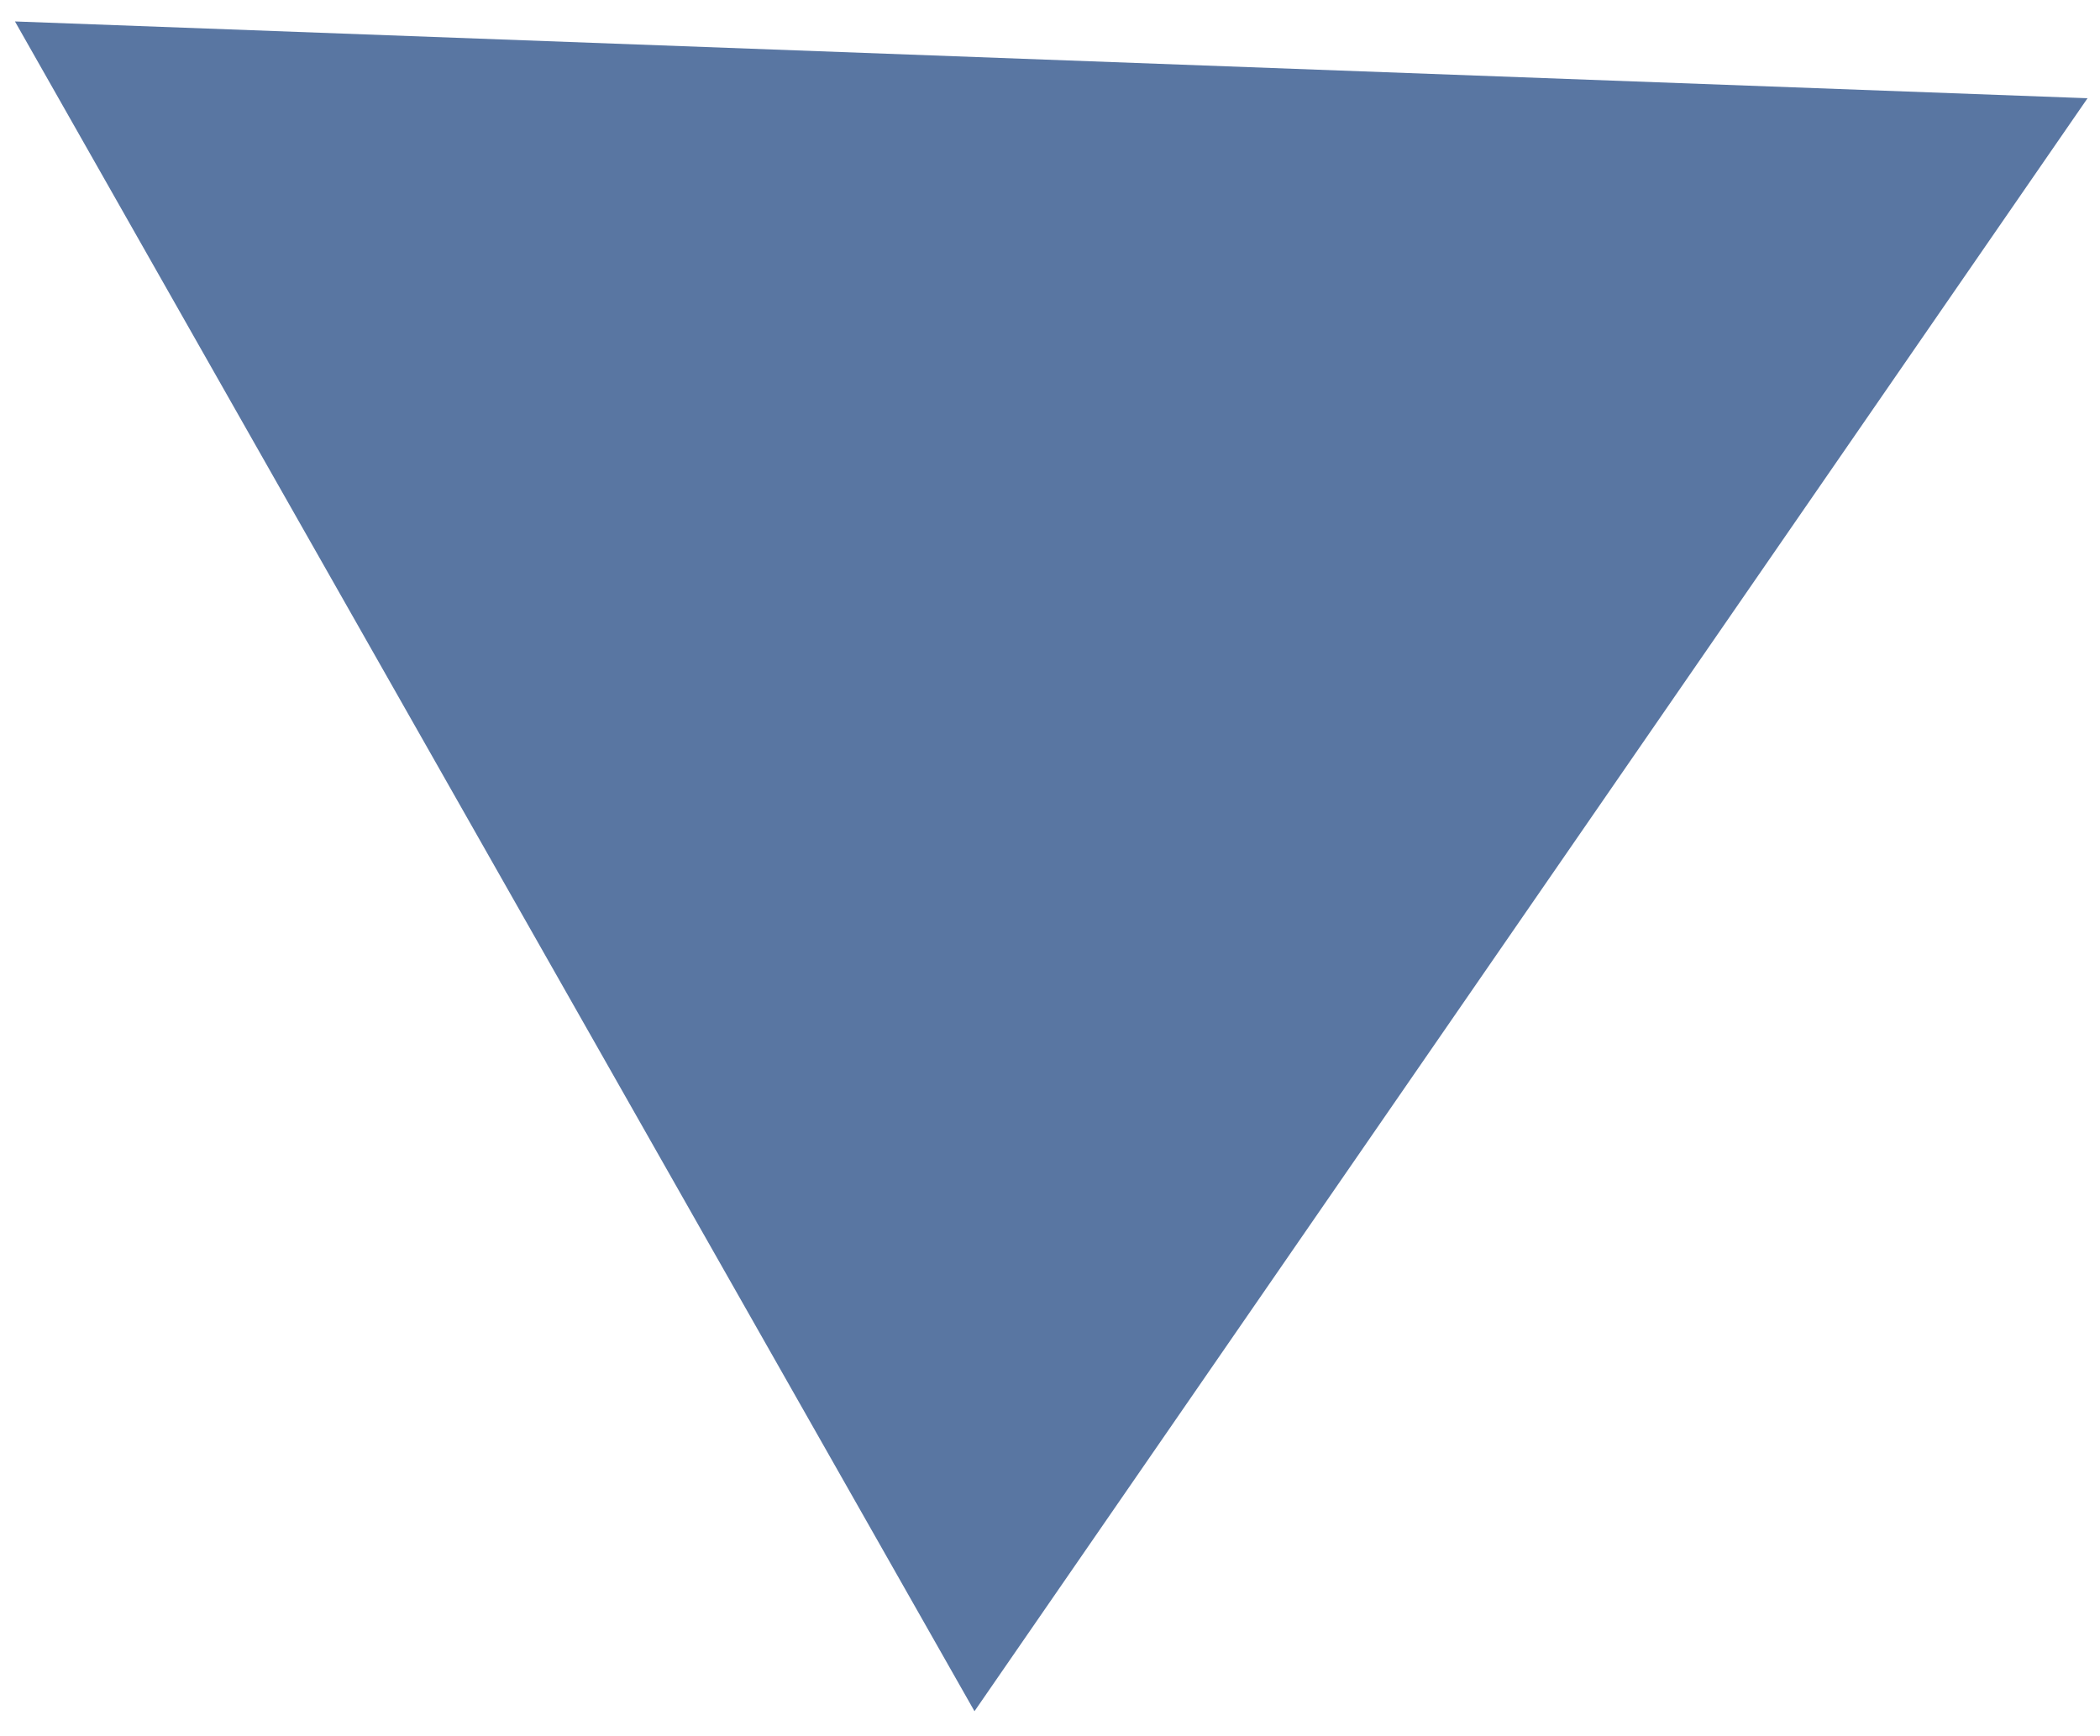 <?xml version="1.0" encoding="UTF-8"?> <svg xmlns="http://www.w3.org/2000/svg" width="75" height="62" viewBox="0 0 75 62" fill="none"><path d="M74.555 3.509L0.534 0.766L34.803 61.125L74.555 3.509Z" fill="#5976A2"></path></svg> 